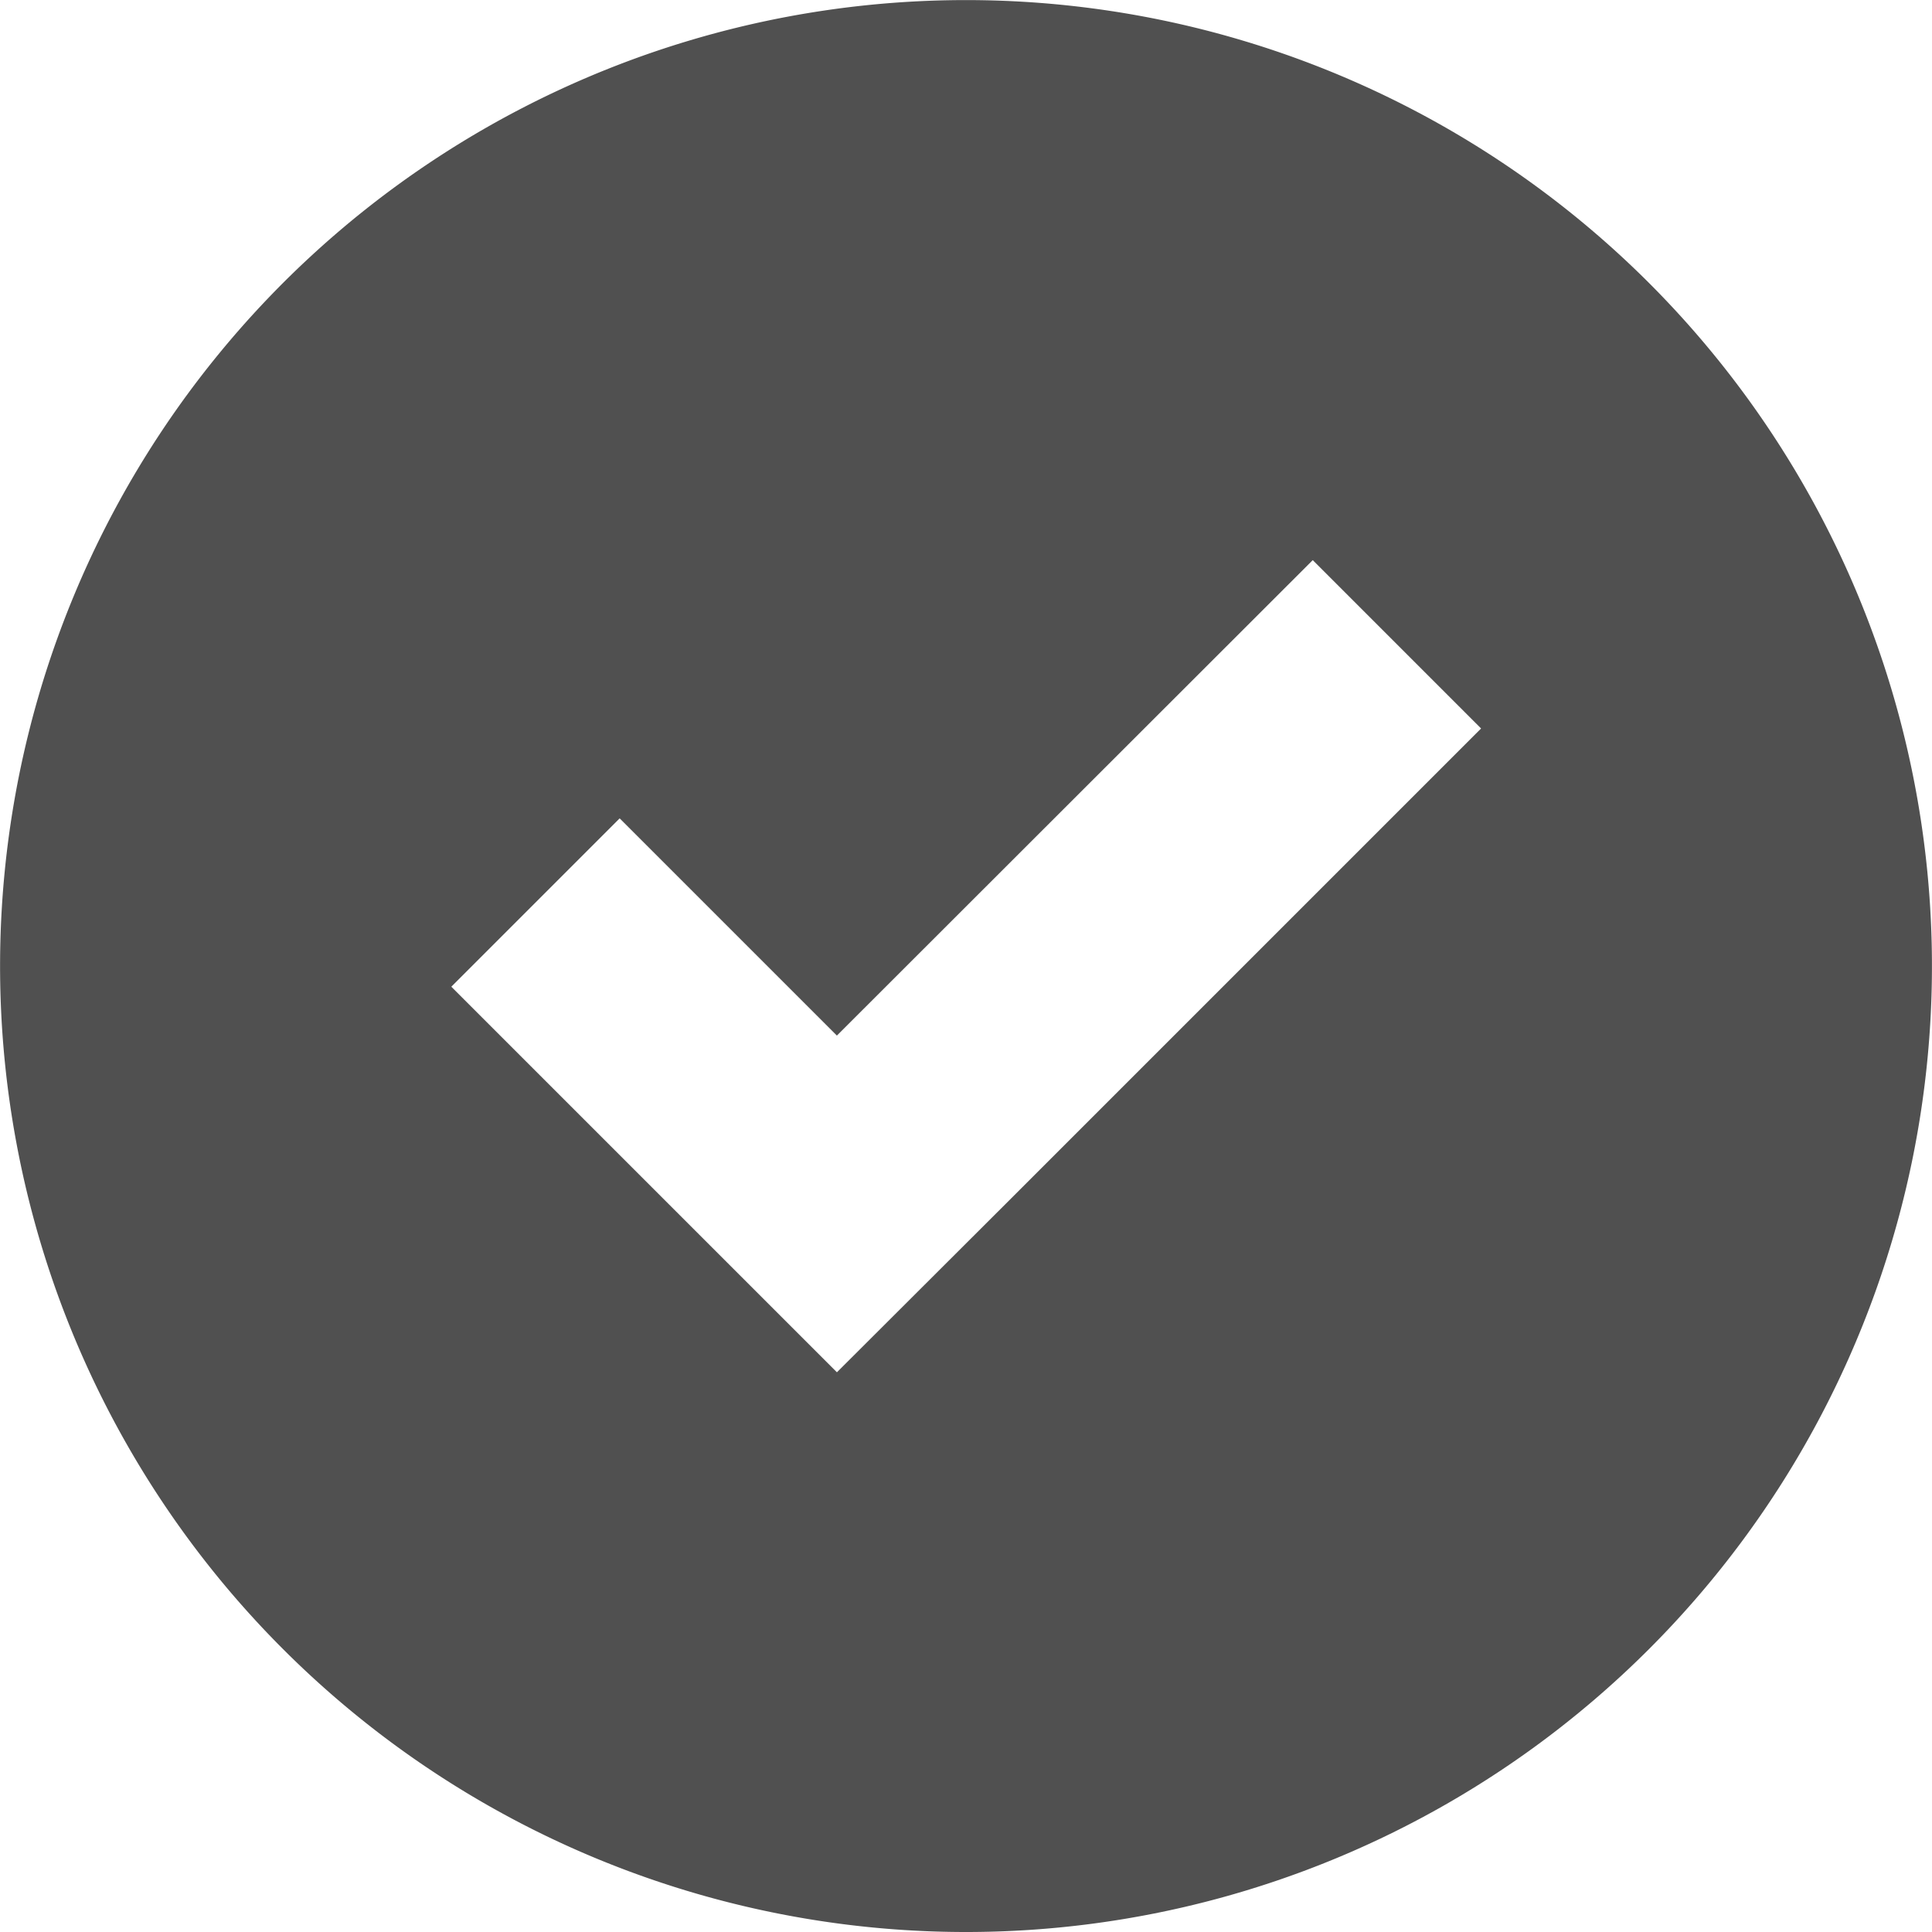 <svg id="check-mark" xmlns="http://www.w3.org/2000/svg" width="129.408" height="129.409" viewBox="0 0 129.408 129.409">
  <g id="Gruppe_7579" data-name="Gruppe 7579">
    <path id="Pfad_11826" data-name="Pfad 11826" d="M110.455,110.455a64.7,64.7,0,1,0-91.5,0A64.693,64.693,0,0,0,110.455,110.455ZM41.506,54.815l14.55,14.55L87.93,37.518,99.205,48.794,67.358,80.641l-11.3,11.276L44.78,80.641,30.23,66.091Z" fill="#505050"/>
  </g>
</svg>

